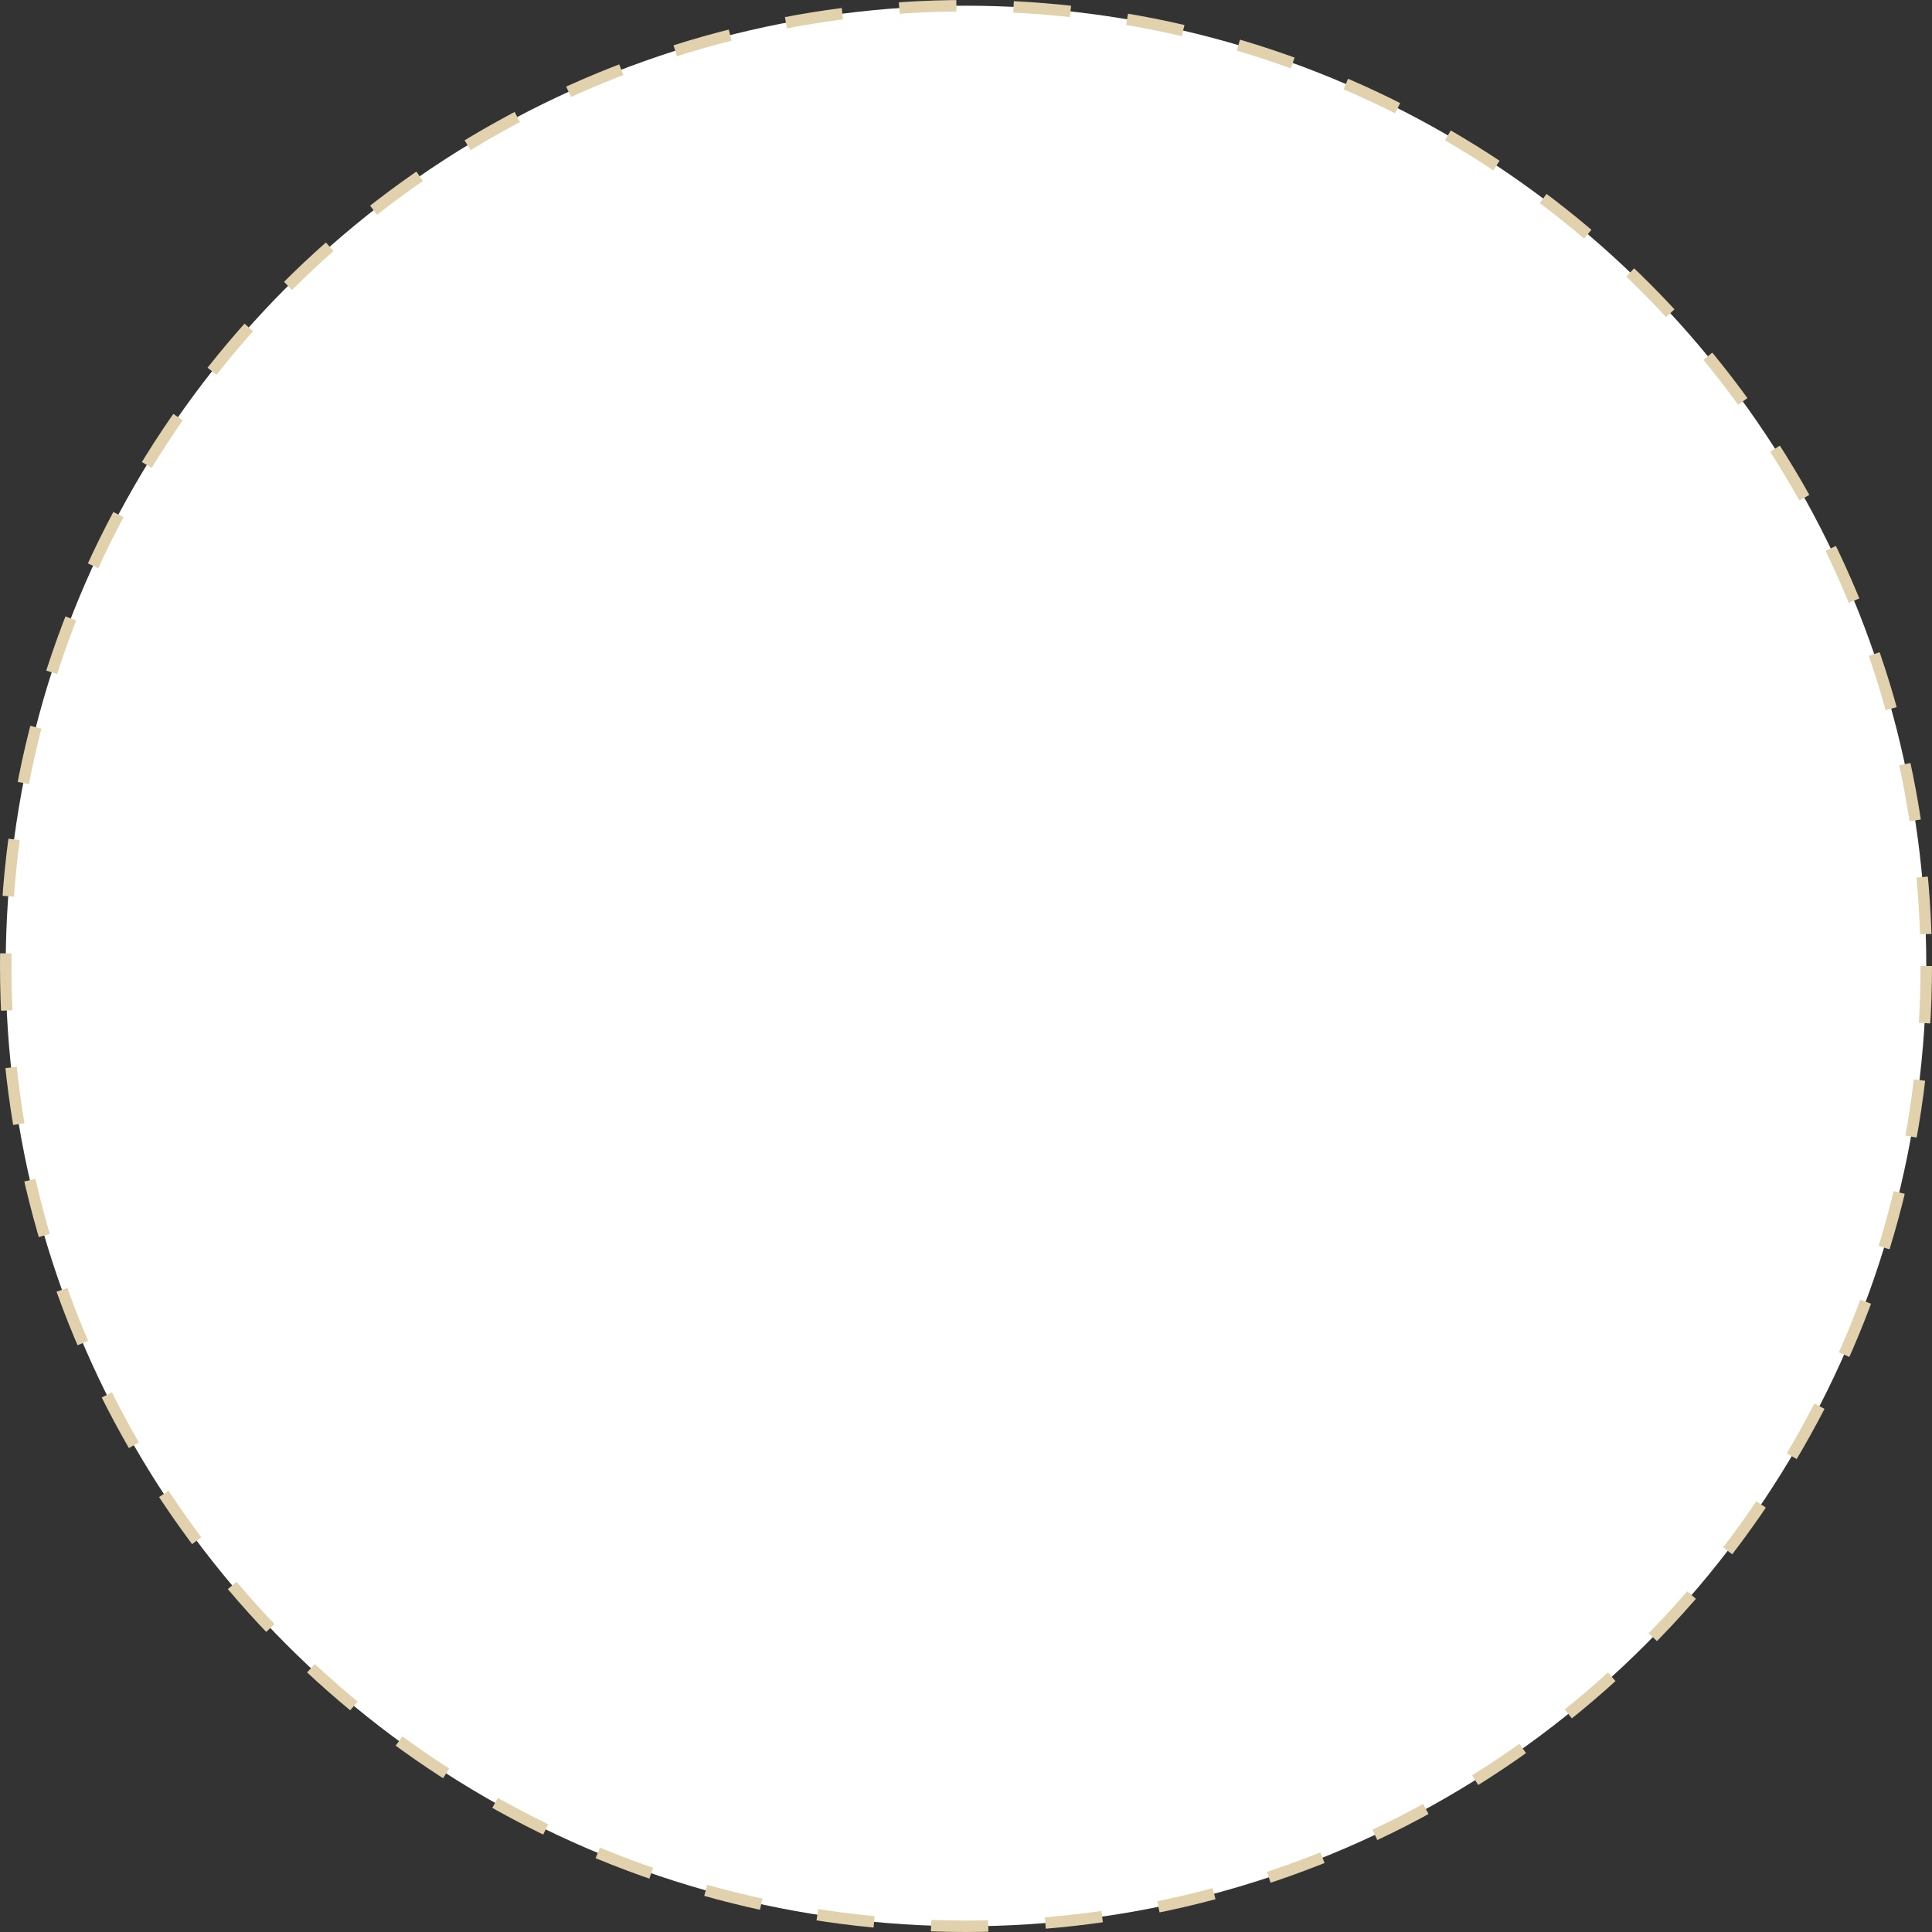 <?xml version="1.0" encoding="UTF-8"?> <svg xmlns="http://www.w3.org/2000/svg" width="169" height="169" viewBox="0 0 169 169" fill="none"><rect x="0" y="0" width="169" height="169" fill="#333333" stroke="none"/> <circle cx="84.5" cy="84.5" r="84" fill="white" stroke="#E1D1AD" stroke-dasharray="5 5"></circle> </svg> 